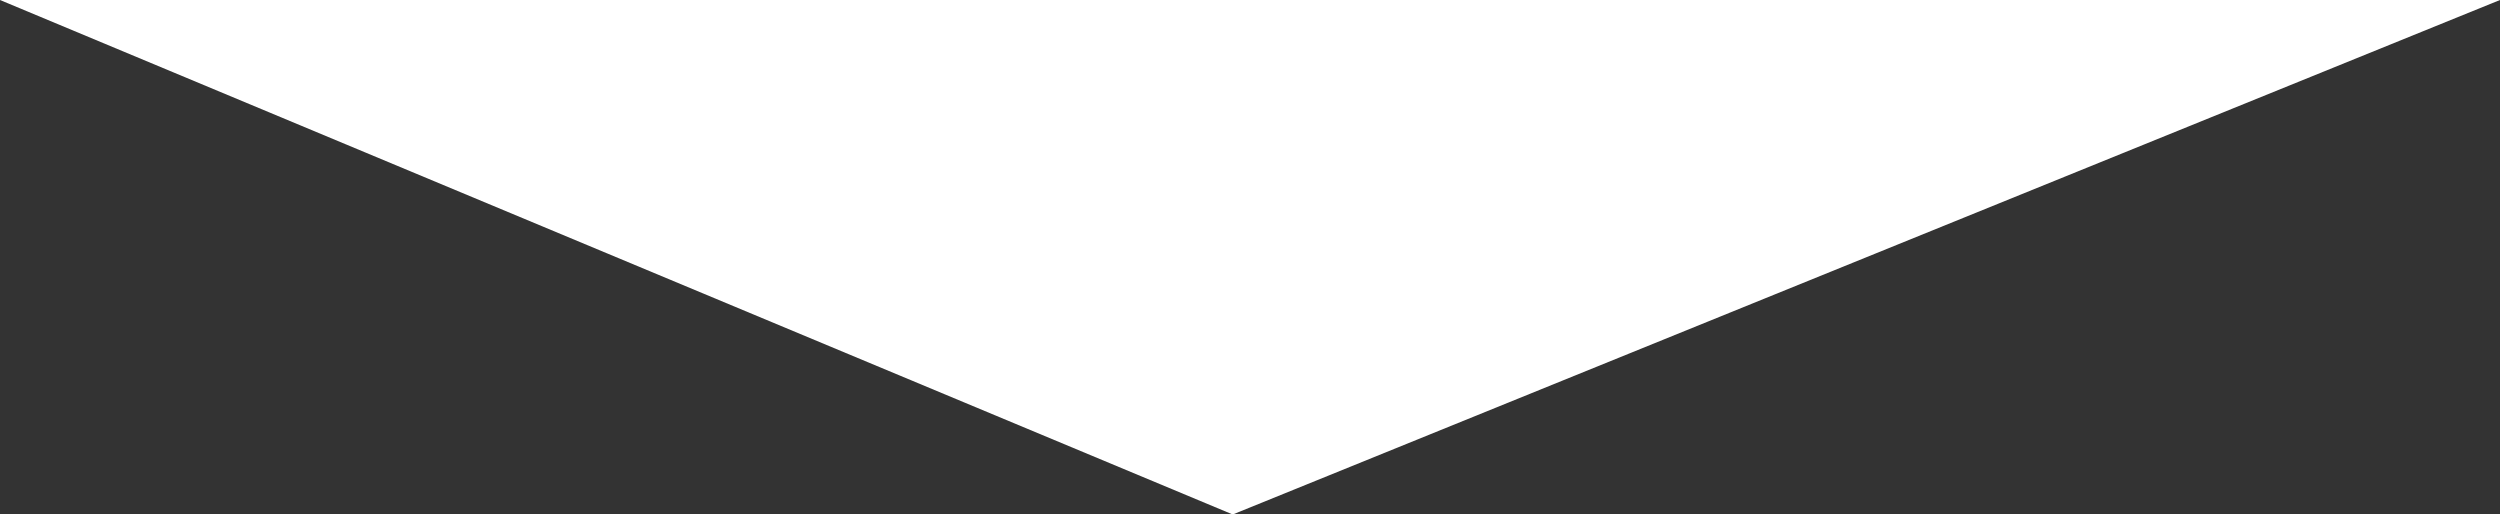<svg xmlns="http://www.w3.org/2000/svg" width="178.53" height="36.74" viewBox="0 0 178.53 36.74">
  <rect x="0" y="0" width="178.53" height="36.74" fill="#333333" stroke="none"/>
  <g id="Camada_2" data-name="Camada 2" transform="translate(-1752.85)">
    <path id="Caminho_2" data-name="Caminho 2" d="M1752.85,0h178.53l-90.5,36.74Z" fill="#fff"/>
  </g>
</svg>
